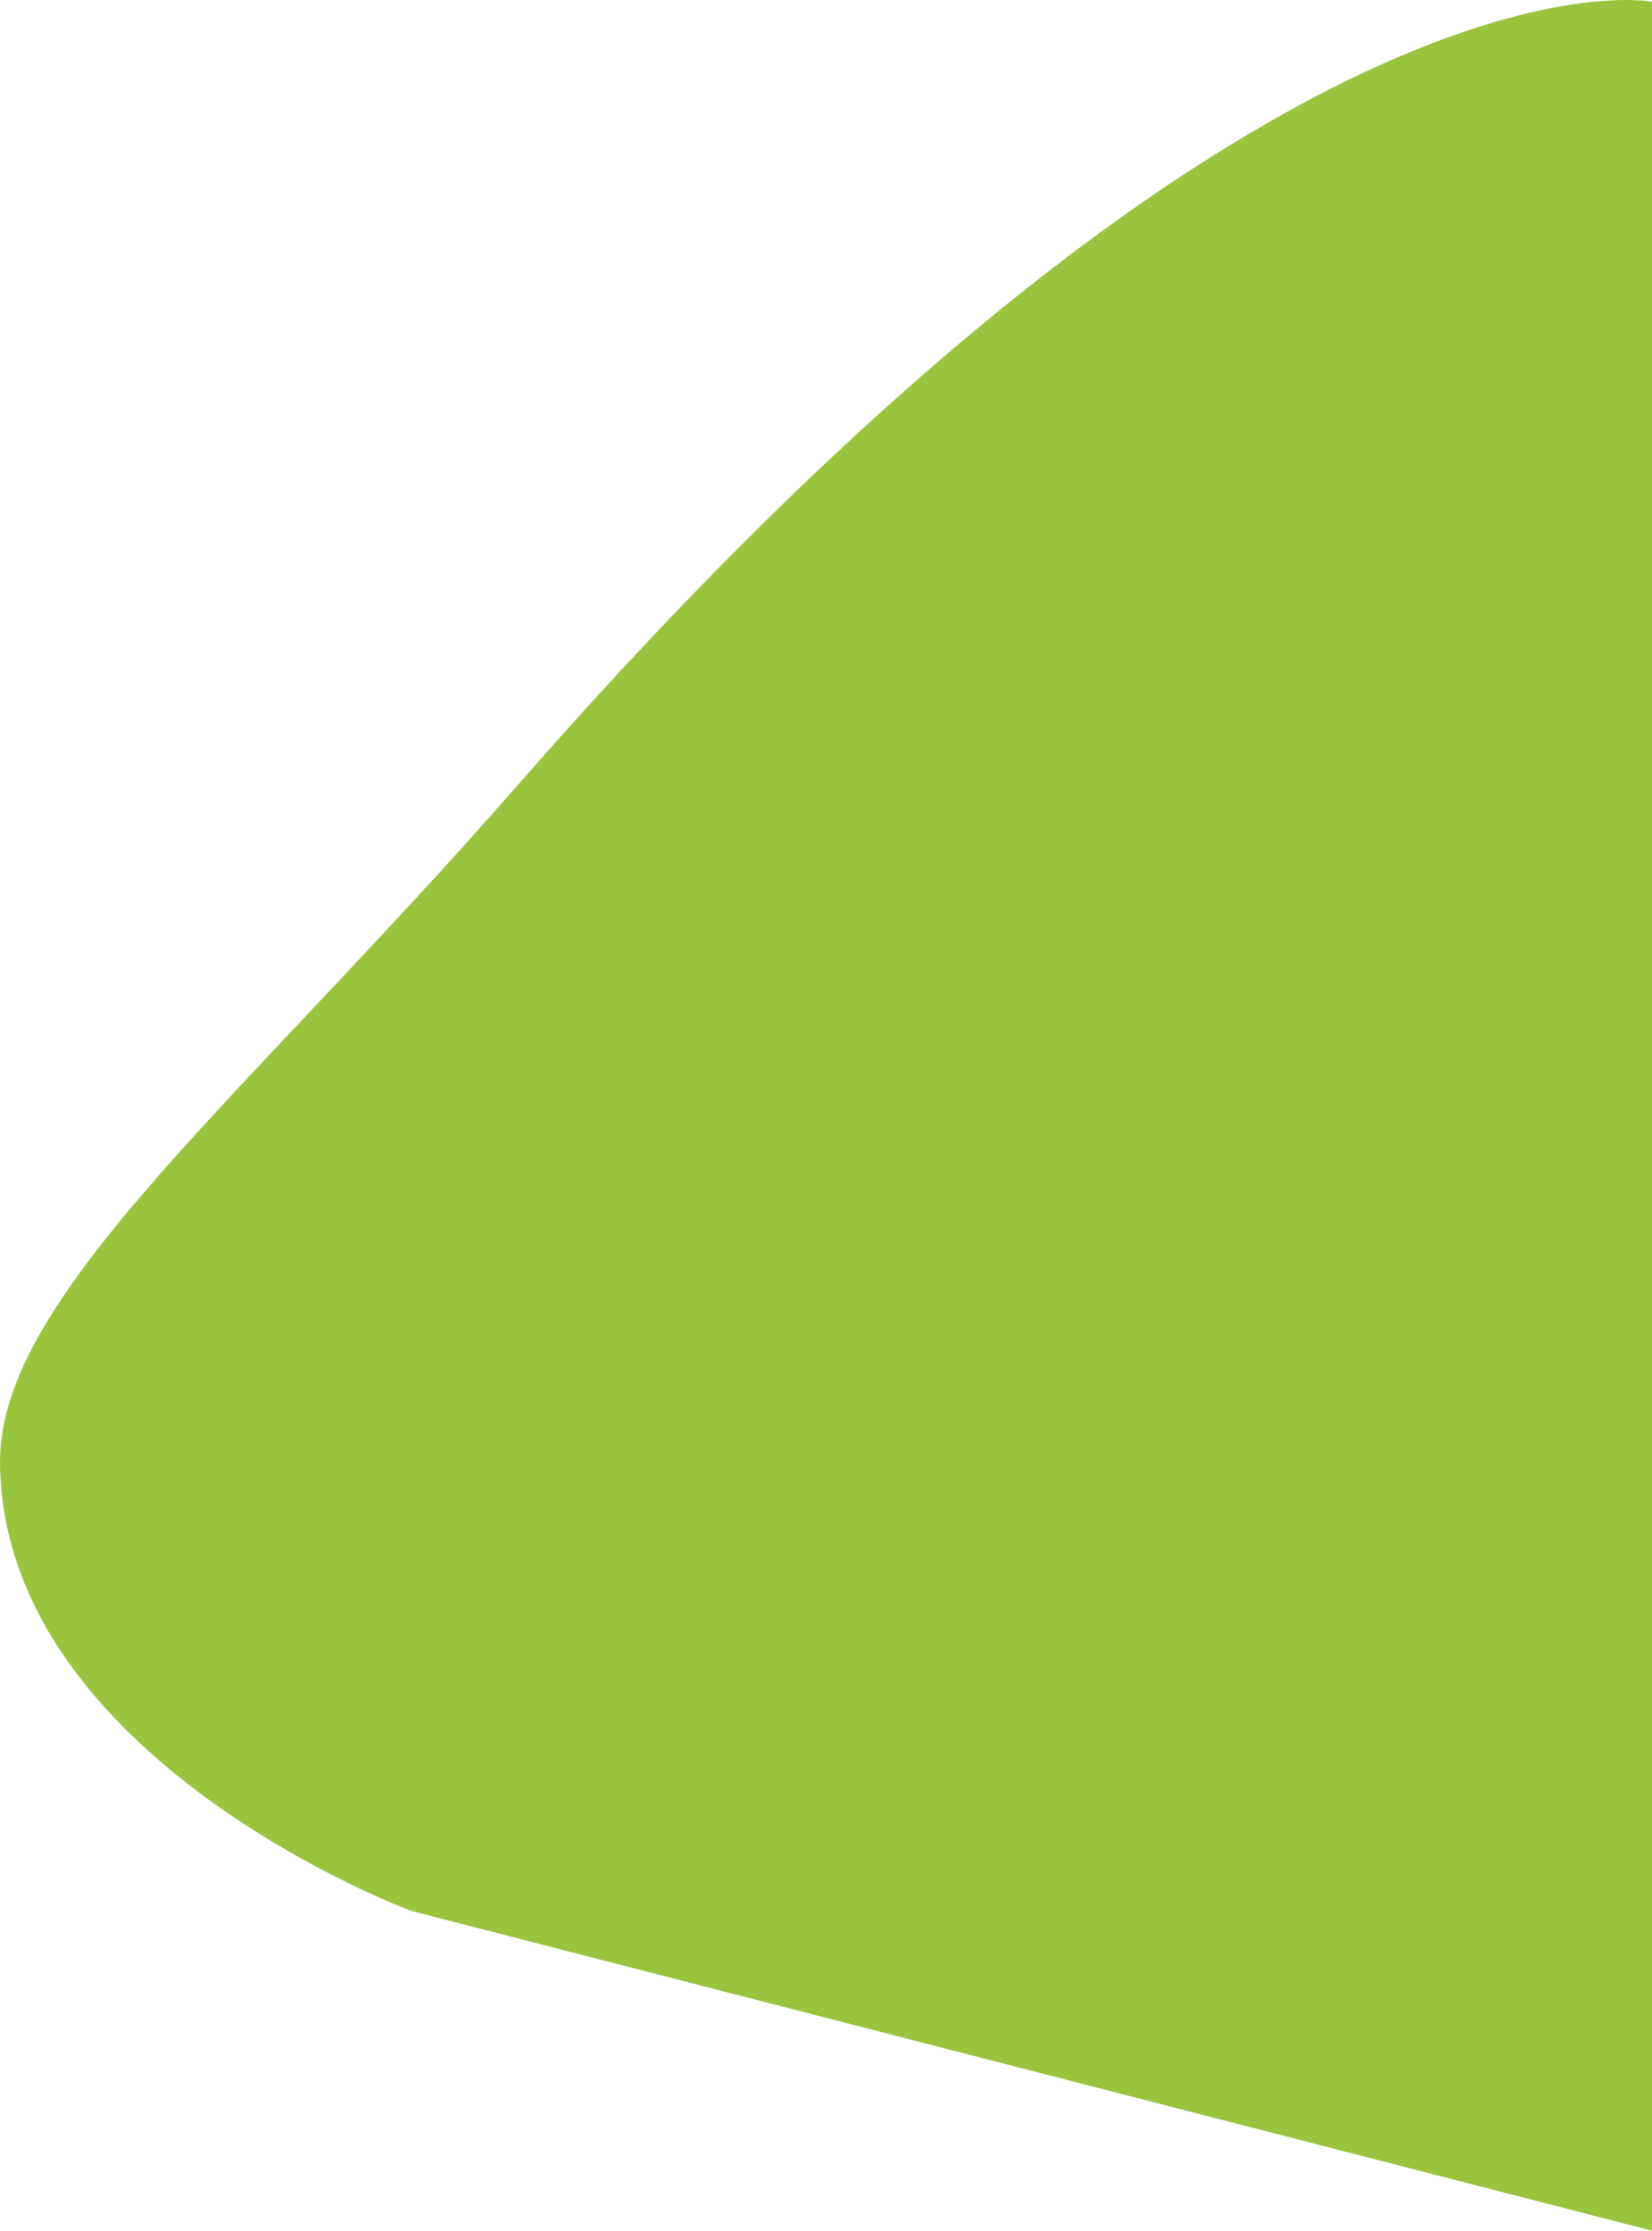 <svg xmlns="http://www.w3.org/2000/svg" width="635.813" height="858.233" viewBox="0 0 635.813 858.233">
  <path id="Path_2890" data-name="Path 2890" d="M199.525,347.637C488.485,17.4,635.813,46.548,635.813,46.548V904.124L158.245,781.076S1.434,723.038.006,609.077C-.82,544.942,91.742,470.818,199.525,347.637Z" transform="translate(0 -45.891)" fill="#99c53e"/>
</svg>
